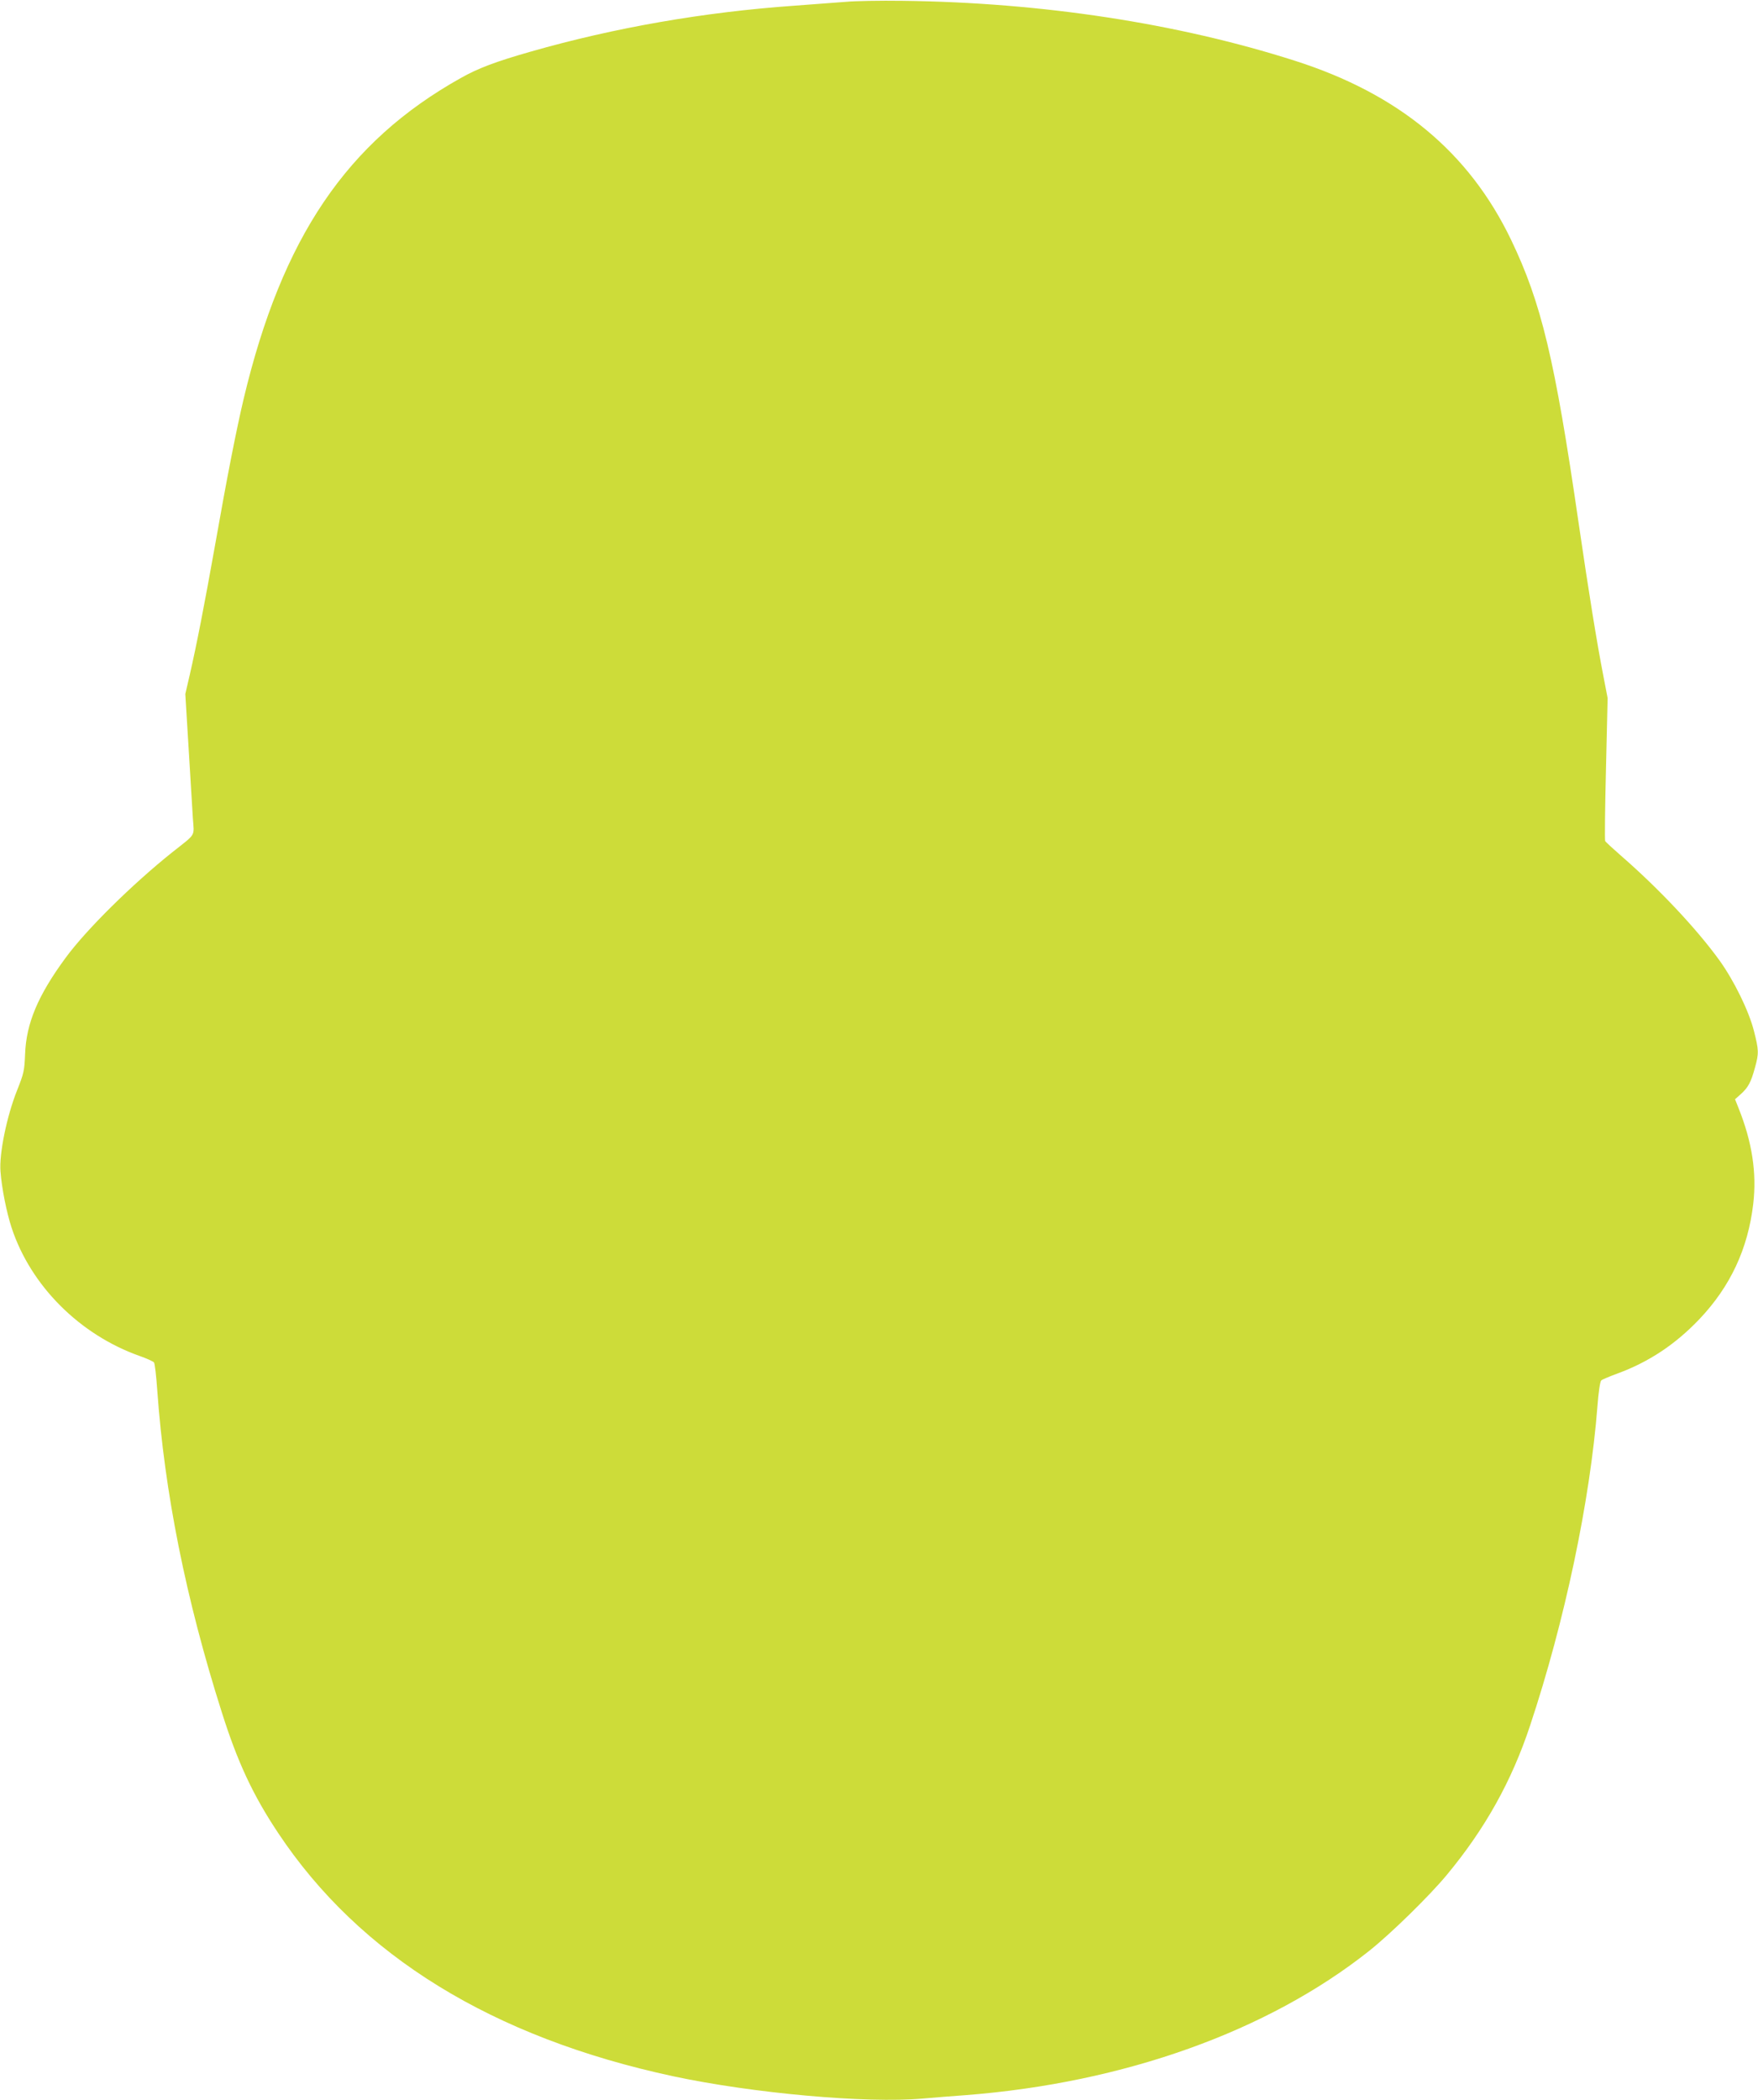 <?xml version="1.0" standalone="no"?>
<!DOCTYPE svg PUBLIC "-//W3C//DTD SVG 20010904//EN"
 "http://www.w3.org/TR/2001/REC-SVG-20010904/DTD/svg10.dtd">
<svg version="1.0" xmlns="http://www.w3.org/2000/svg"
 width="1072pt" height="1280pt" viewBox="0 0 1072 1280"
 preserveAspectRatio="xMidYMid meet">
<g transform="translate(0,1280) scale(0.1,-0.1)"
fill="#cddc39" stroke="none">
<path d="M5160 12789 c-52 -4 -196 -15 -320 -24 -549 -39 -1091 -133 -1605
-280 -214 -61 -322 -102 -426 -161 -695 -389 -1089 -972 -1323 -1954 -44 -186
-100 -469 -175 -895 -64 -359 -112 -606 -155 -793 l-26 -112 20 -328 c11 -180
23 -373 26 -428 8 -116 23 -91 -126 -209 -244 -195 -523 -470 -650 -643 -169
-230 -240 -399 -247 -587 -4 -102 -8 -118 -49 -221 -63 -158 -110 -388 -101
-495 8 -104 37 -248 68 -343 117 -354 416 -652 781 -781 43 -15 82 -33 87 -39
5 -6 14 -83 20 -171 44 -620 174 -1271 393 -1960 96 -304 190 -506 344 -737
497 -748 1308 -1247 2409 -1483 487 -104 1177 -166 1520 -136 72 6 191 16 265
21 965 75 1842 389 2460 880 132 105 366 334 473 463 233 281 395 571 507 909
211 634 366 1369 411 1948 6 81 16 150 23 156 6 6 52 25 101 43 190 70 351
177 497 330 189 199 297 429 329 704 22 189 -7 377 -90 584 l-21 53 36 32 c44
40 61 71 85 159 25 89 24 109 -6 226 -31 122 -121 305 -209 428 -140 194 -372
440 -601 639 -49 43 -93 83 -97 90 -3 6 -1 205 5 441 l10 430 -26 135 c-39
200 -89 508 -152 940 -144 991 -226 1334 -411 1719 -257 534 -685 889 -1319
1091 -713 228 -1544 355 -2390 365 -137 2 -293 -1 -345 -6z"/>
</g>
</svg>

